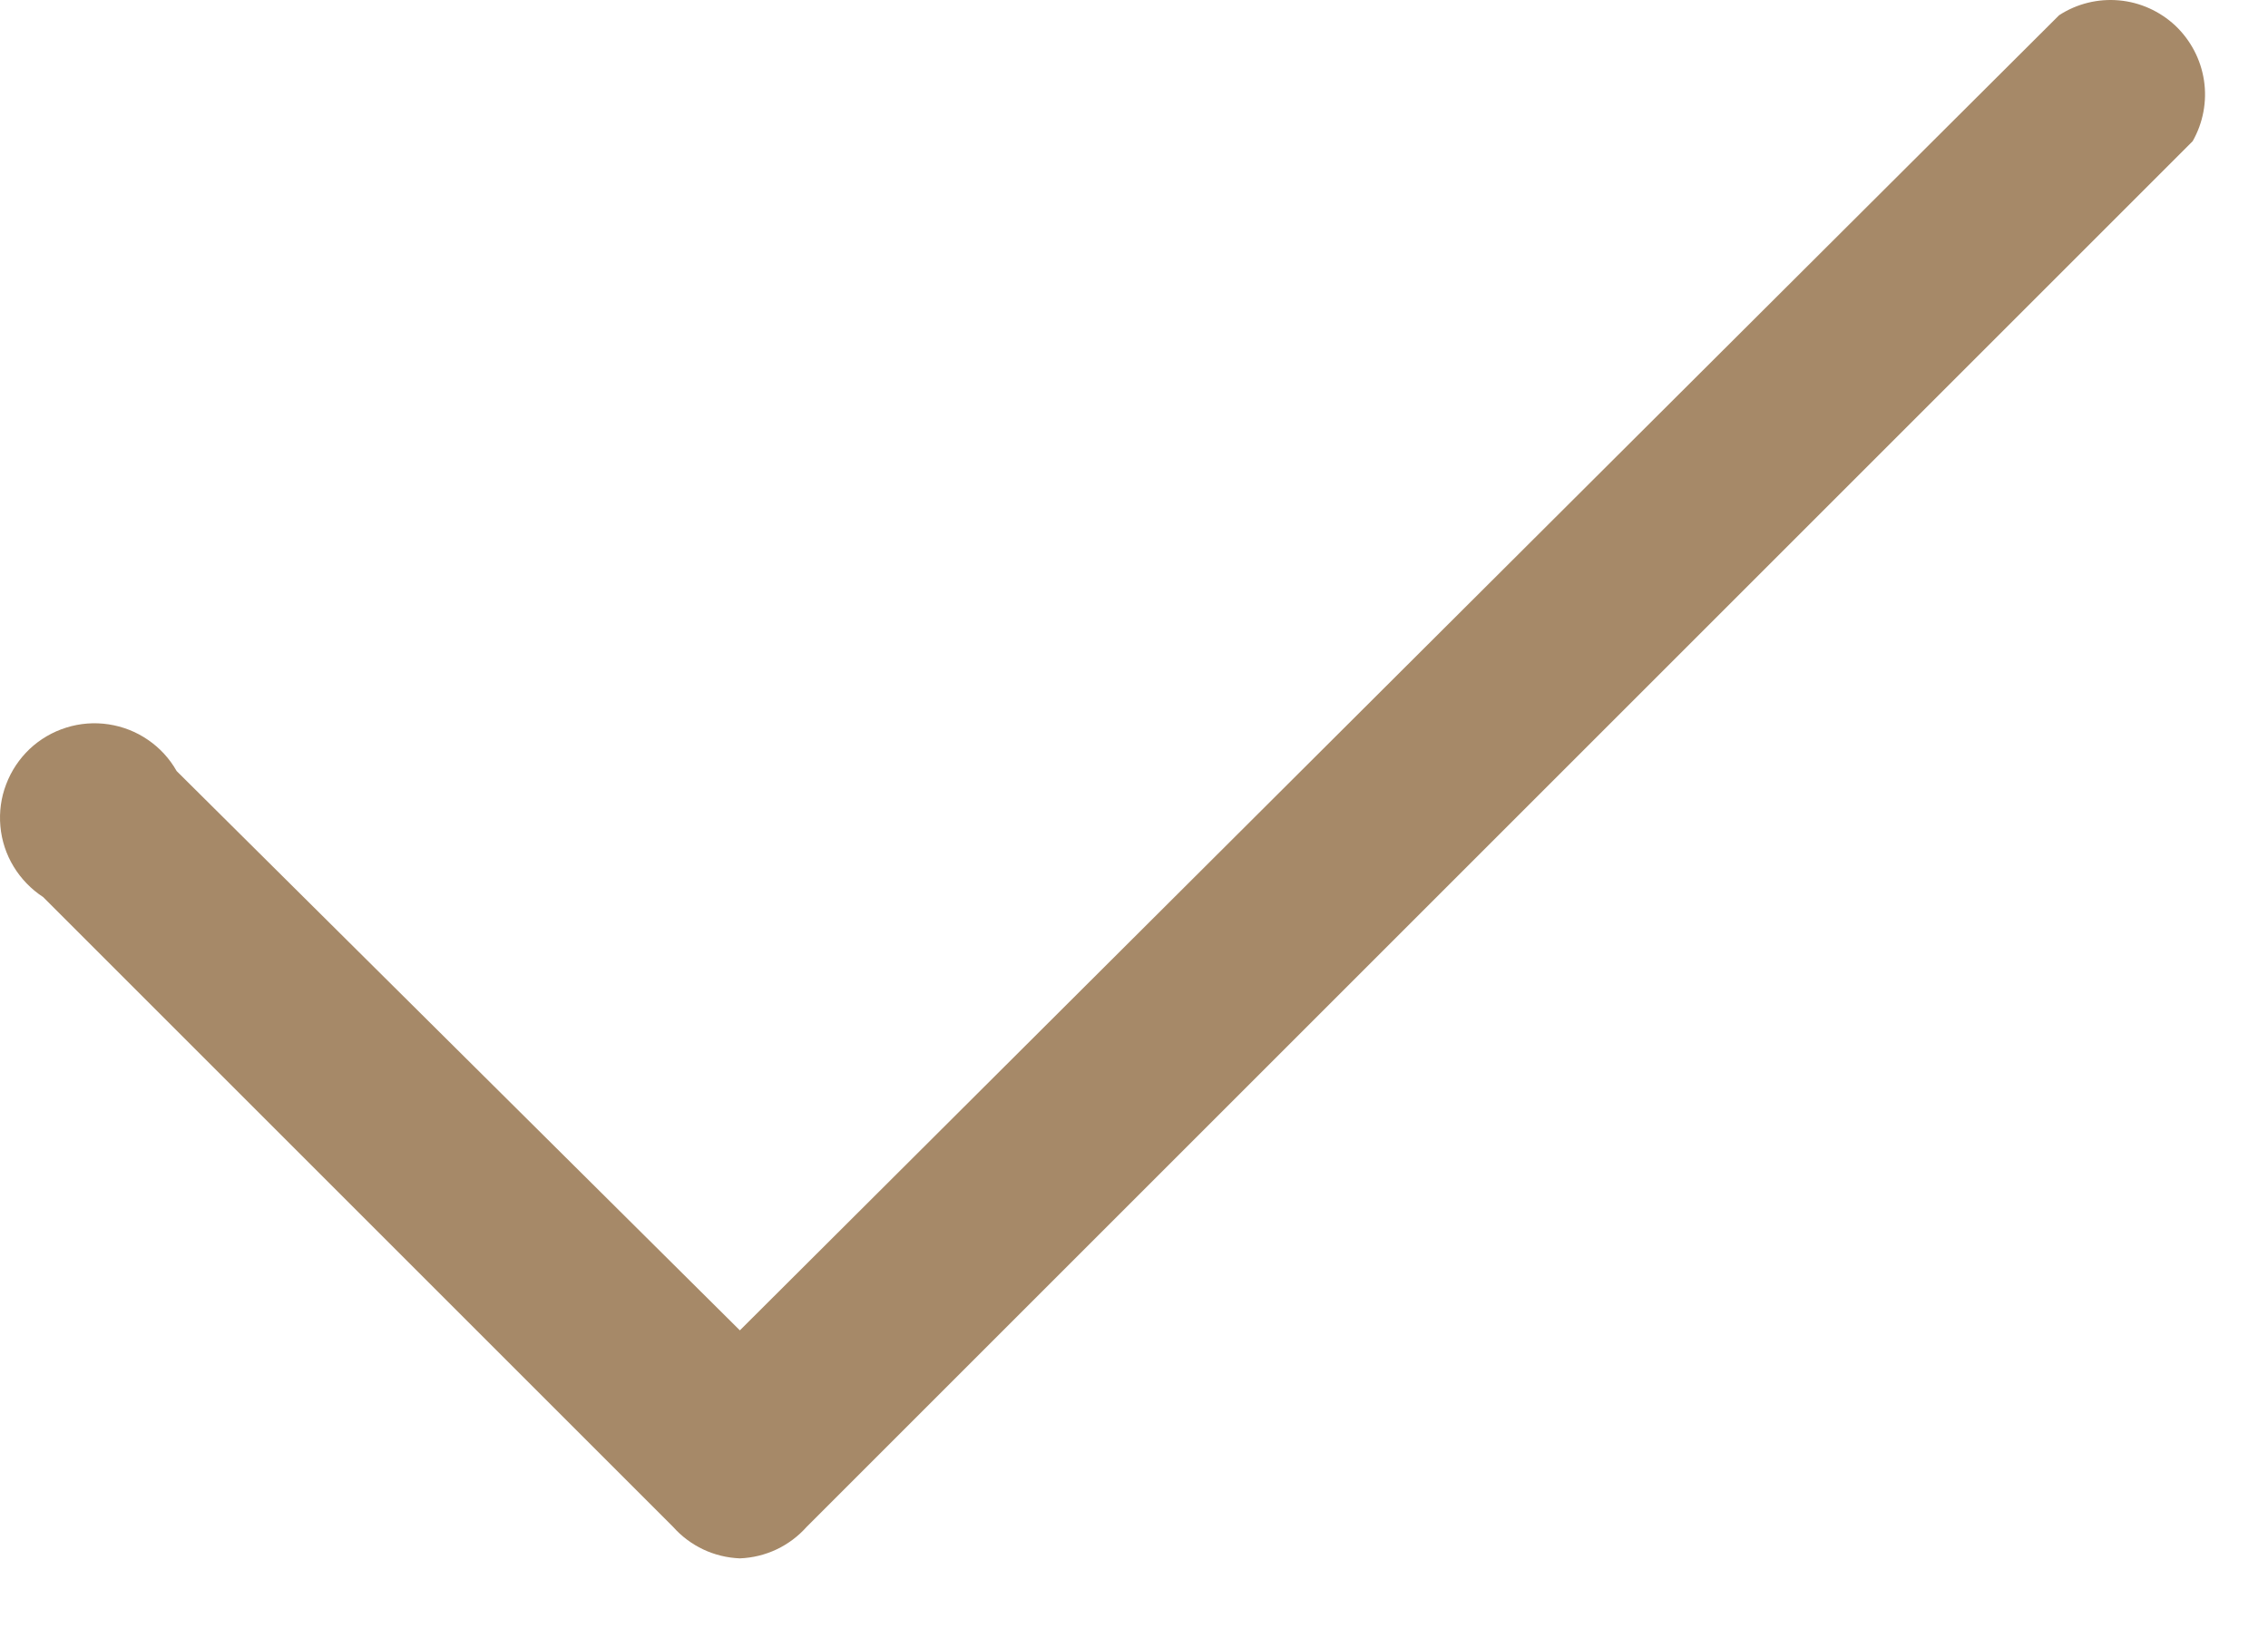 <?xml version="1.0" encoding="UTF-8"?> <svg xmlns="http://www.w3.org/2000/svg" width="18" height="13" viewBox="0 0 18 13" fill="none"><path d="M5.872 12.371C5.771 12.367 5.672 12.343 5.581 12.3C5.49 12.257 5.409 12.196 5.342 12.121L0.342 7.121C0.247 7.059 0.167 6.976 0.108 6.879C0.049 6.782 0.013 6.672 0.003 6.559C-0.007 6.446 0.008 6.332 0.049 6.226C0.089 6.12 0.153 6.024 0.235 5.946C0.318 5.868 0.417 5.81 0.526 5.776C0.634 5.742 0.749 5.733 0.861 5.75C0.974 5.767 1.081 5.809 1.174 5.873C1.268 5.937 1.346 6.022 1.402 6.121L5.872 10.561L16.342 0.121C16.483 0.029 16.651 -0.012 16.818 0.003C16.985 0.018 17.142 0.089 17.265 0.204C17.387 0.32 17.467 0.473 17.492 0.639C17.517 0.805 17.485 0.975 17.402 1.121L6.402 12.121C6.335 12.196 6.254 12.257 6.163 12.3C6.072 12.343 5.973 12.367 5.872 12.371Z" fill="#A68968"></path></svg> 